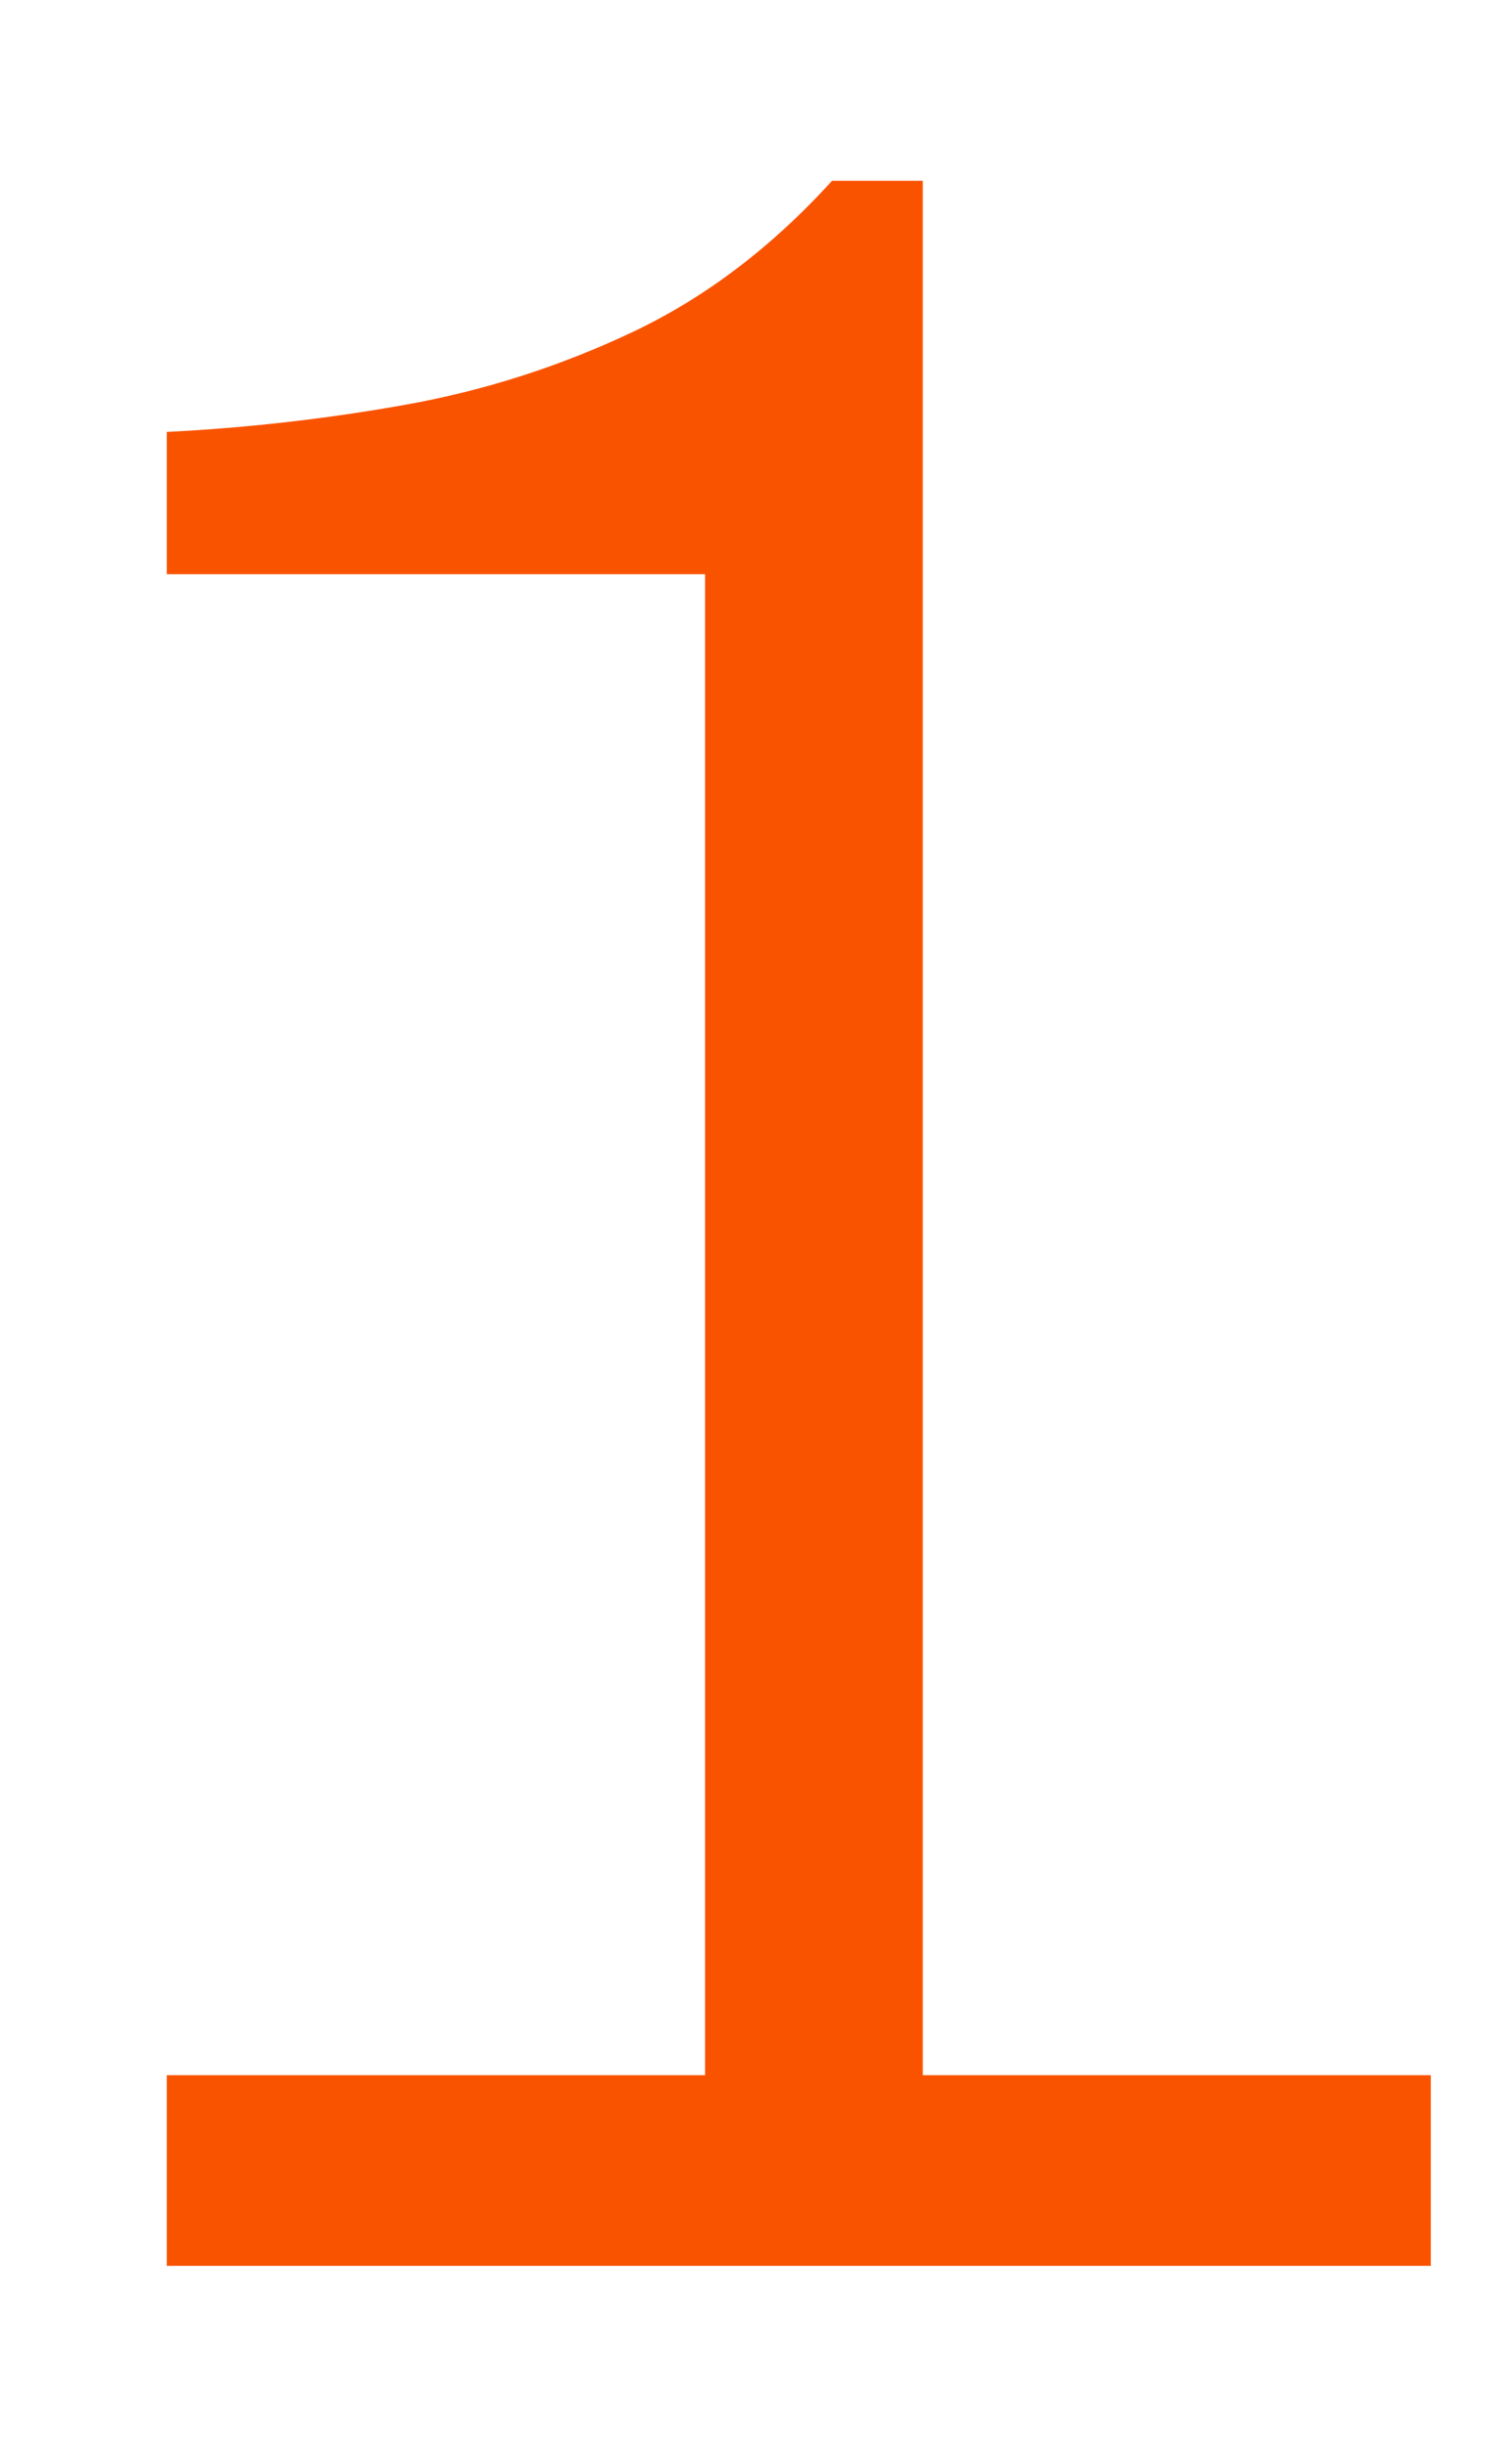 <?xml version="1.0" encoding="UTF-8"?>
<svg id="Layer_1" xmlns="http://www.w3.org/2000/svg" version="1.1" viewBox="0 0 130 210">
  <!-- Generator: Adobe Illustrator 29.7.1, SVG Export Plug-In . SVG Version: 2.1.1 Build 8)  -->
  <defs>
    <style>
      .st0 {
        fill: #fa5300;
      }
    </style>
  </defs>
  <path class="st0" d="M14.34,194.67v-16.38h46.28V49.33H14.34v-12.22c6.93-.35,13.78-1.13,20.54-2.34,6.76-1.21,13.26-3.29,19.5-6.24,6.24-2.95,11.96-7.28,17.16-13h7.8v162.76h43.68v16.38H14.34Z"/>
</svg>